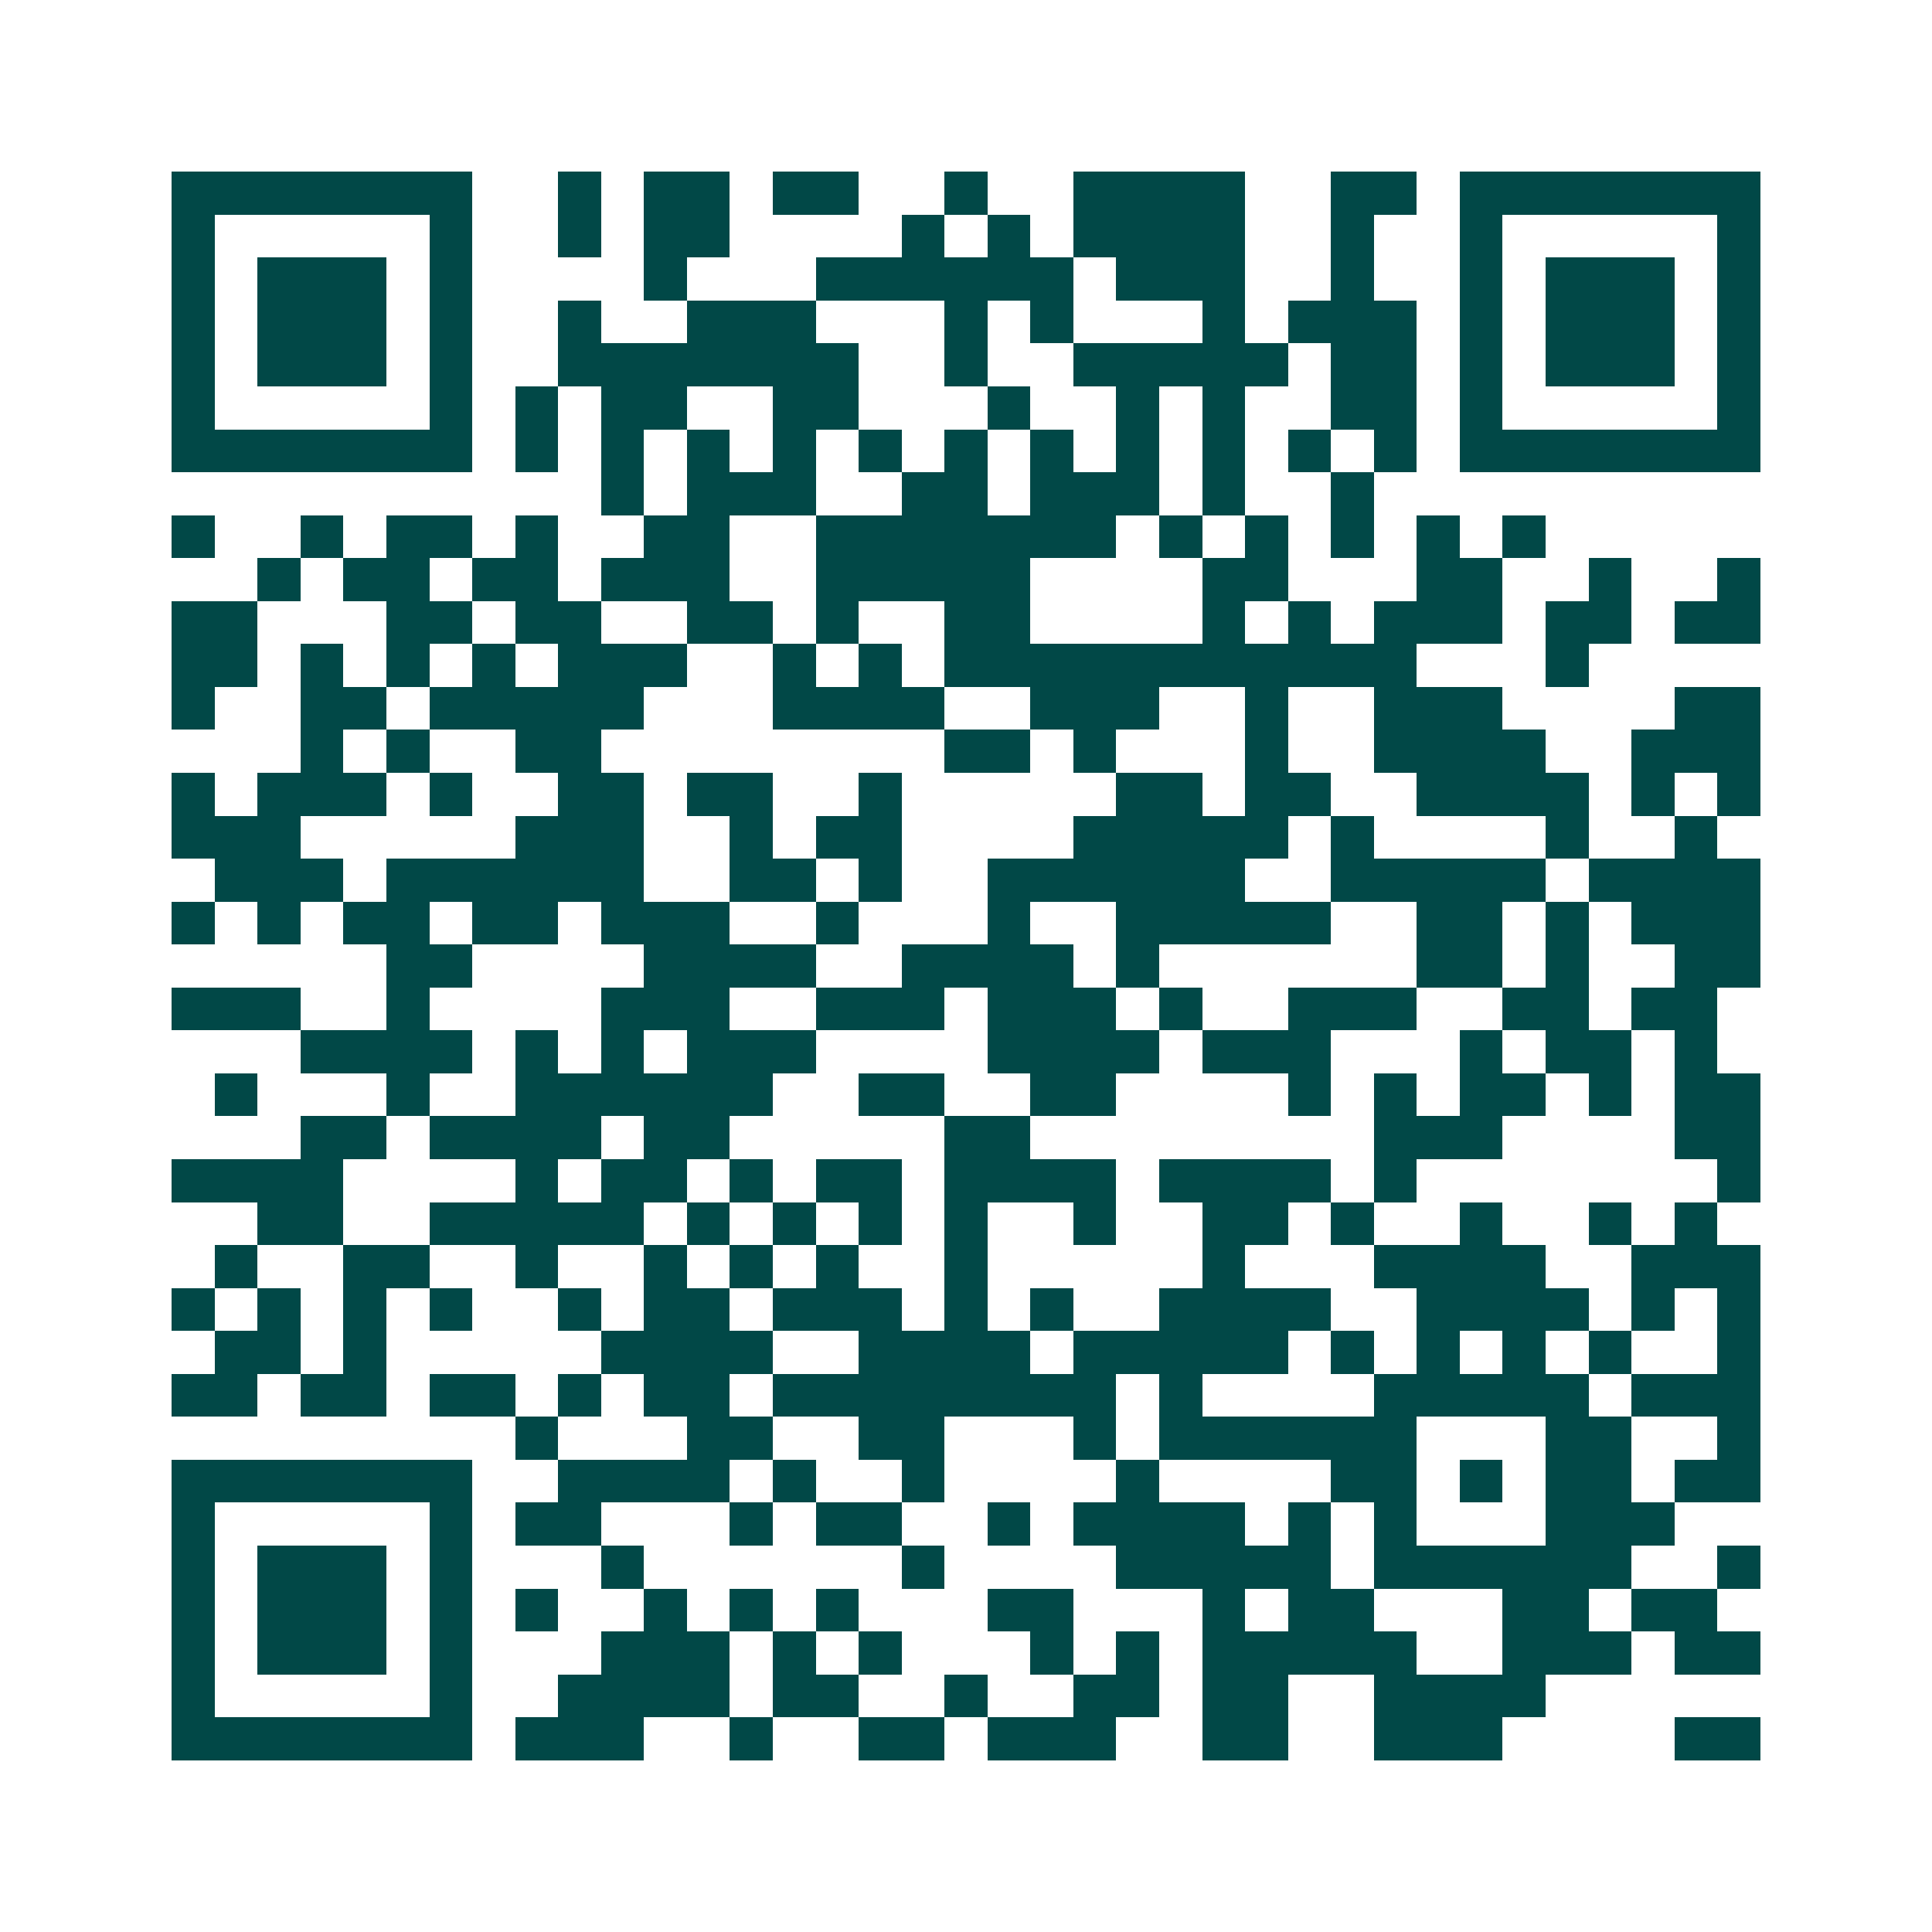 <svg xmlns="http://www.w3.org/2000/svg" width="200" height="200" viewBox="0 0 45 45" shape-rendering="crispEdges"><path fill="#ffffff" d="M0 0h45v45H0z"/><path stroke="#014847" d="M4 4.5h7m2 0h1m1 0h2m1 0h2m2 0h1m2 0h4m2 0h2m1 0h7M4 5.5h1m5 0h1m2 0h1m1 0h2m4 0h1m1 0h1m1 0h4m2 0h1m2 0h1m5 0h1M4 6.5h1m1 0h3m1 0h1m4 0h1m3 0h6m1 0h3m2 0h1m2 0h1m1 0h3m1 0h1M4 7.5h1m1 0h3m1 0h1m2 0h1m2 0h3m3 0h1m1 0h1m3 0h1m1 0h3m1 0h1m1 0h3m1 0h1M4 8.5h1m1 0h3m1 0h1m2 0h7m2 0h1m2 0h5m1 0h2m1 0h1m1 0h3m1 0h1M4 9.5h1m5 0h1m1 0h1m1 0h2m2 0h2m3 0h1m2 0h1m1 0h1m2 0h2m1 0h1m5 0h1M4 10.5h7m1 0h1m1 0h1m1 0h1m1 0h1m1 0h1m1 0h1m1 0h1m1 0h1m1 0h1m1 0h1m1 0h1m1 0h7M14 11.5h1m1 0h3m2 0h2m1 0h3m1 0h1m2 0h1M4 12.5h1m2 0h1m1 0h2m1 0h1m2 0h2m2 0h7m1 0h1m1 0h1m1 0h1m1 0h1m1 0h1M6 13.5h1m1 0h2m1 0h2m1 0h3m2 0h5m4 0h2m3 0h2m2 0h1m2 0h1M4 14.5h2m3 0h2m1 0h2m2 0h2m1 0h1m2 0h2m4 0h1m1 0h1m1 0h3m1 0h2m1 0h2M4 15.5h2m1 0h1m1 0h1m1 0h1m1 0h3m2 0h1m1 0h1m1 0h11m3 0h1M4 16.5h1m2 0h2m1 0h5m3 0h4m2 0h3m2 0h1m2 0h3m4 0h2M7 17.5h1m1 0h1m2 0h2m8 0h2m1 0h1m3 0h1m2 0h4m2 0h3M4 18.5h1m1 0h3m1 0h1m2 0h2m1 0h2m2 0h1m5 0h2m1 0h2m2 0h4m1 0h1m1 0h1M4 19.5h3m5 0h3m2 0h1m1 0h2m4 0h5m1 0h1m4 0h1m2 0h1M5 20.5h3m1 0h6m2 0h2m1 0h1m2 0h6m2 0h5m1 0h4M4 21.5h1m1 0h1m1 0h2m1 0h2m1 0h3m2 0h1m3 0h1m2 0h5m2 0h2m1 0h1m1 0h3M9 22.5h2m4 0h4m2 0h4m1 0h1m6 0h2m1 0h1m2 0h2M4 23.5h3m2 0h1m4 0h3m2 0h3m1 0h3m1 0h1m2 0h3m2 0h2m1 0h2M7 24.5h4m1 0h1m1 0h1m1 0h3m4 0h4m1 0h3m3 0h1m1 0h2m1 0h1M5 25.5h1m3 0h1m2 0h6m2 0h2m2 0h2m4 0h1m1 0h1m1 0h2m1 0h1m1 0h2M7 26.5h2m1 0h4m1 0h2m5 0h2m8 0h3m4 0h2M4 27.5h4m4 0h1m1 0h2m1 0h1m1 0h2m1 0h4m1 0h4m1 0h1m7 0h1M6 28.5h2m2 0h5m1 0h1m1 0h1m1 0h1m1 0h1m2 0h1m2 0h2m1 0h1m2 0h1m2 0h1m1 0h1M5 29.5h1m2 0h2m2 0h1m2 0h1m1 0h1m1 0h1m2 0h1m5 0h1m3 0h4m2 0h3M4 30.5h1m1 0h1m1 0h1m1 0h1m2 0h1m1 0h2m1 0h3m1 0h1m1 0h1m2 0h4m2 0h4m1 0h1m1 0h1M5 31.5h2m1 0h1m5 0h4m2 0h4m1 0h5m1 0h1m1 0h1m1 0h1m1 0h1m2 0h1M4 32.5h2m1 0h2m1 0h2m1 0h1m1 0h2m1 0h8m1 0h1m4 0h5m1 0h3M12 33.5h1m3 0h2m2 0h2m3 0h1m1 0h6m3 0h2m2 0h1M4 34.5h7m2 0h4m1 0h1m2 0h1m4 0h1m4 0h2m1 0h1m1 0h2m1 0h2M4 35.5h1m5 0h1m1 0h2m3 0h1m1 0h2m2 0h1m1 0h4m1 0h1m1 0h1m3 0h3M4 36.5h1m1 0h3m1 0h1m3 0h1m6 0h1m4 0h5m1 0h6m2 0h1M4 37.5h1m1 0h3m1 0h1m1 0h1m2 0h1m1 0h1m1 0h1m3 0h2m3 0h1m1 0h2m3 0h2m1 0h2M4 38.5h1m1 0h3m1 0h1m3 0h3m1 0h1m1 0h1m3 0h1m1 0h1m1 0h5m2 0h3m1 0h2M4 39.5h1m5 0h1m2 0h4m1 0h2m2 0h1m2 0h2m1 0h2m2 0h4M4 40.5h7m1 0h3m2 0h1m2 0h2m1 0h3m2 0h2m2 0h3m4 0h2"/></svg>
